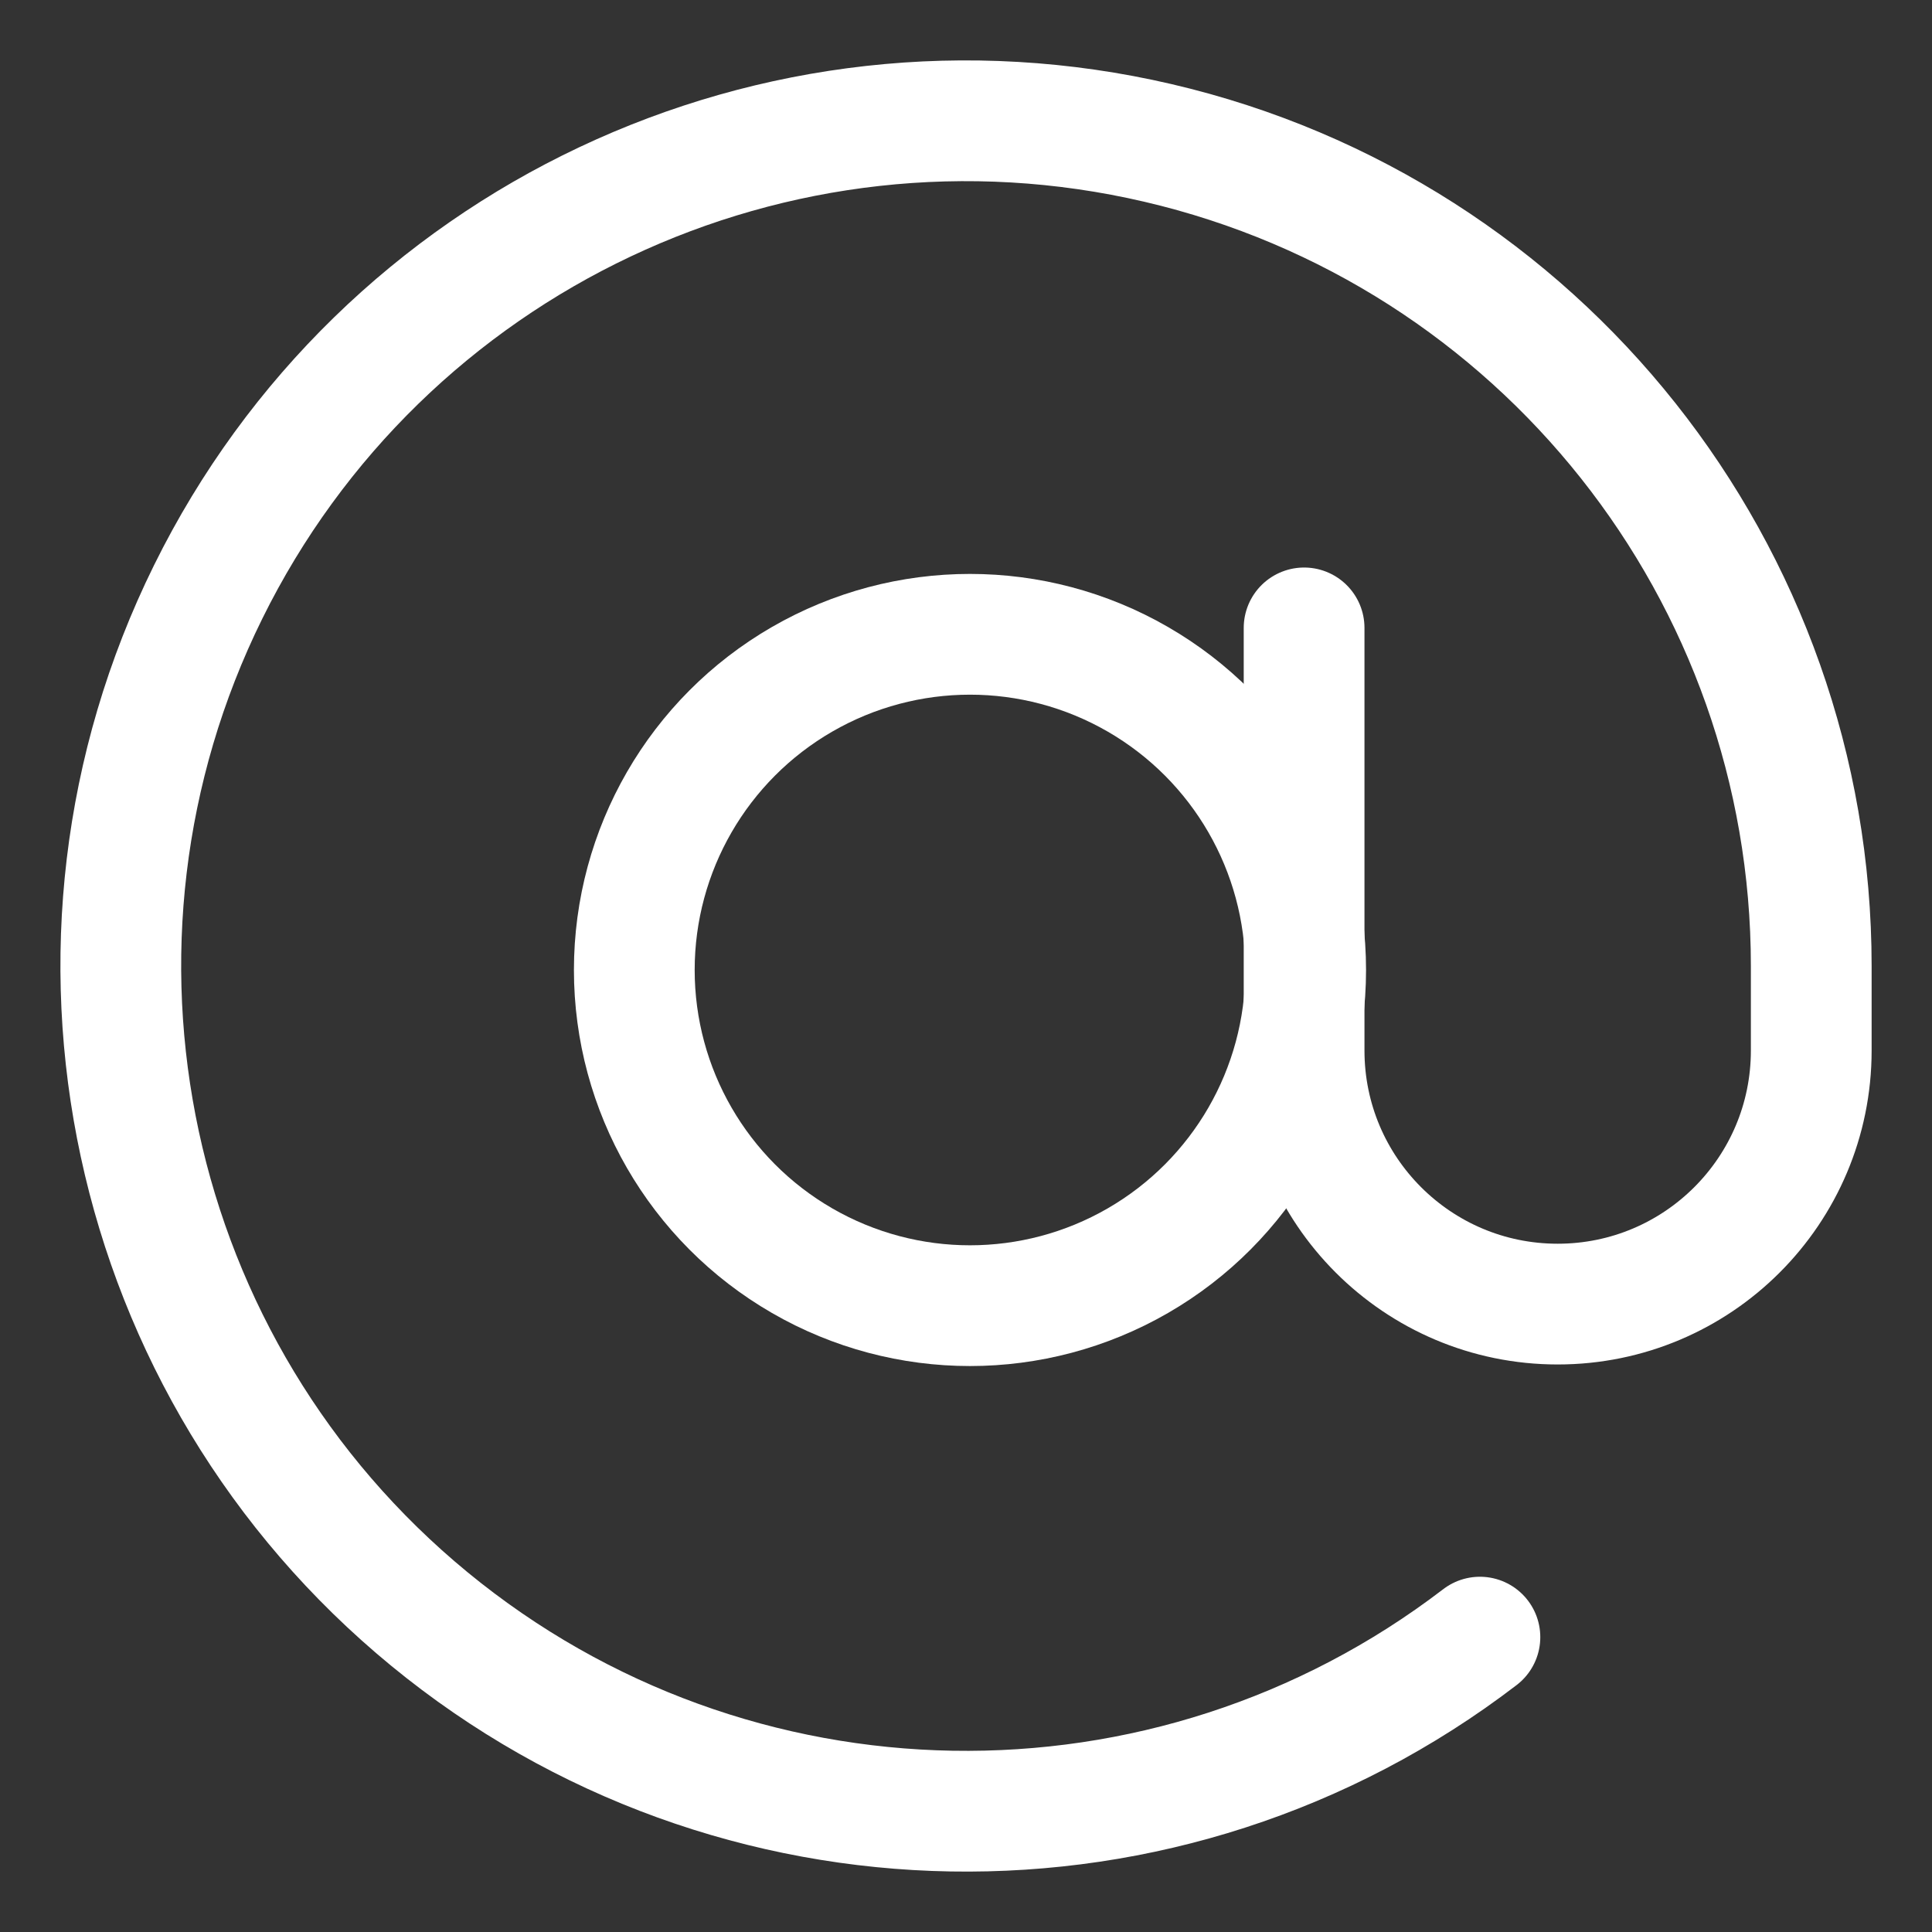 <?xml version="1.0" encoding="UTF-8"?>
<svg width="16px" height="16px" viewBox="0 0 16 16" version="1.1" xmlns="http://www.w3.org/2000/svg" xmlns:xlink="http://www.w3.org/1999/xlink">
    <rect x="0" y="0" width="16" height="16" fill="#333333" stroke="none"/>
    <!-- Generator: Sketch 55.2 (78181) - https://sketchapp.com -->
    <title>Group 16</title>
    <desc>Created with Sketch.</desc>
    <g id="Mockups" stroke="none" stroke-width="1" fill="none" fill-rule="evenodd" stroke-linecap="round" stroke-linejoin="round">
        <g id="Pedrosa-Web_Desktop__PRODUCT" transform="translate(-607, -447)" stroke="#FFFFFF">
            <g id="Group-16" transform="translate(608, 448)">
                <circle id="Oval" cx="7.033" cy="7.033" r="2.78"></circle>
                <path d="M9.8,4.2 L9.8,7.7 C9.8,8.86 10.74,9.8 11.9,9.8 C13.06,9.8 14,8.86 14,7.7 L14,7 C14,3.747 11.759,0.923 8.591,0.184 C5.423,-0.555 2.164,0.985 0.724,3.902 C-0.716,6.818 0.043,10.343 2.556,12.408 C5.069,14.473 8.674,14.535 11.256,12.558" id="Path"></path>
            </g>
        </g>
    </g>
</svg>